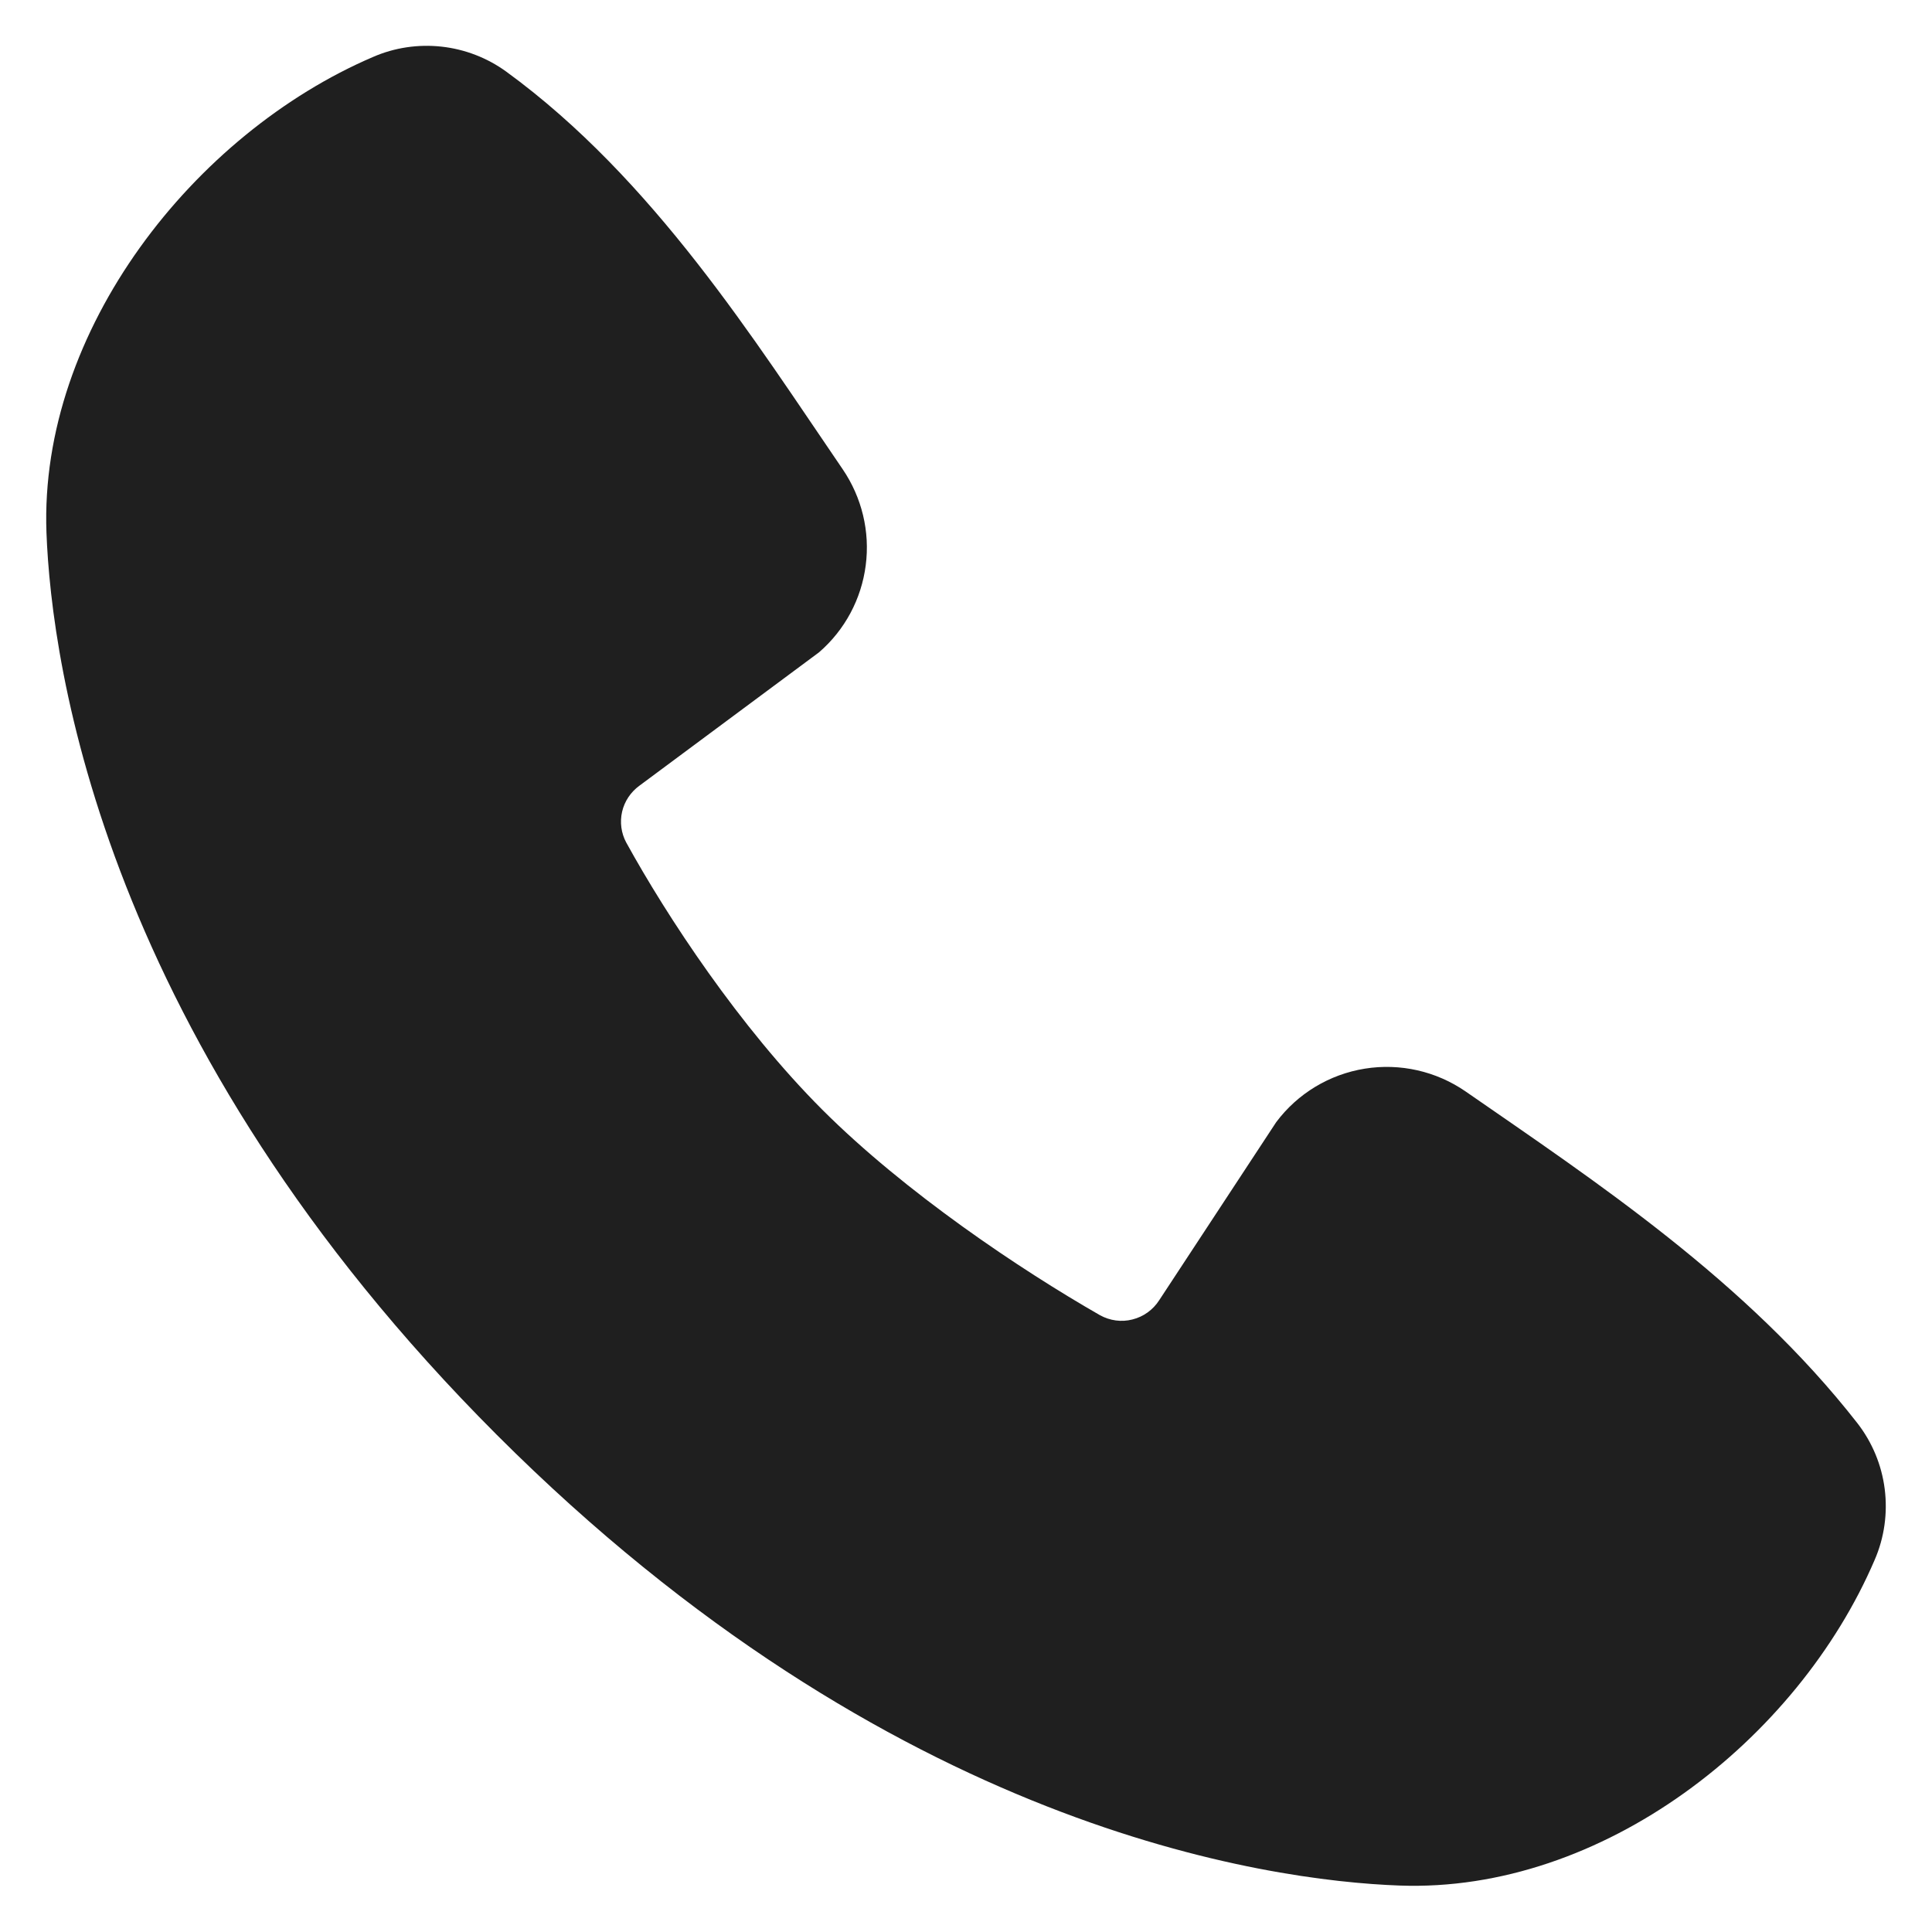 <?xml version="1.0" encoding="UTF-8"?> <svg xmlns="http://www.w3.org/2000/svg" width="21" height="21" viewBox="0 0 21 21" fill="none"><path fill-rule="evenodd" clip-rule="evenodd" d="M15.212 20.495C13.769 20.442 9.682 19.877 5.402 15.598C1.123 11.318 0.559 7.231 0.505 5.788C0.425 3.589 2.109 1.453 4.055 0.619C4.289 0.517 4.546 0.479 4.8 0.507C5.053 0.535 5.295 0.628 5.502 0.778C7.105 1.946 8.21 3.712 9.16 5.101C9.368 5.407 9.458 5.778 9.41 6.145C9.363 6.511 9.183 6.848 8.903 7.09L6.949 8.541C6.855 8.61 6.788 8.71 6.762 8.823C6.736 8.937 6.752 9.056 6.807 9.158C7.25 9.963 8.037 11.16 8.938 12.062C9.84 12.963 11.094 13.802 11.955 14.295C12.063 14.355 12.19 14.373 12.309 14.342C12.43 14.312 12.533 14.237 12.6 14.133L13.872 12.197C14.105 11.886 14.45 11.678 14.834 11.616C15.218 11.554 15.611 11.643 15.931 11.864C17.34 12.84 18.984 13.926 20.188 15.468C20.35 15.676 20.453 15.924 20.486 16.185C20.519 16.447 20.482 16.713 20.377 16.955C19.539 18.911 17.418 20.576 15.212 20.495Z" fill="#1F1F1F"></path></svg> 